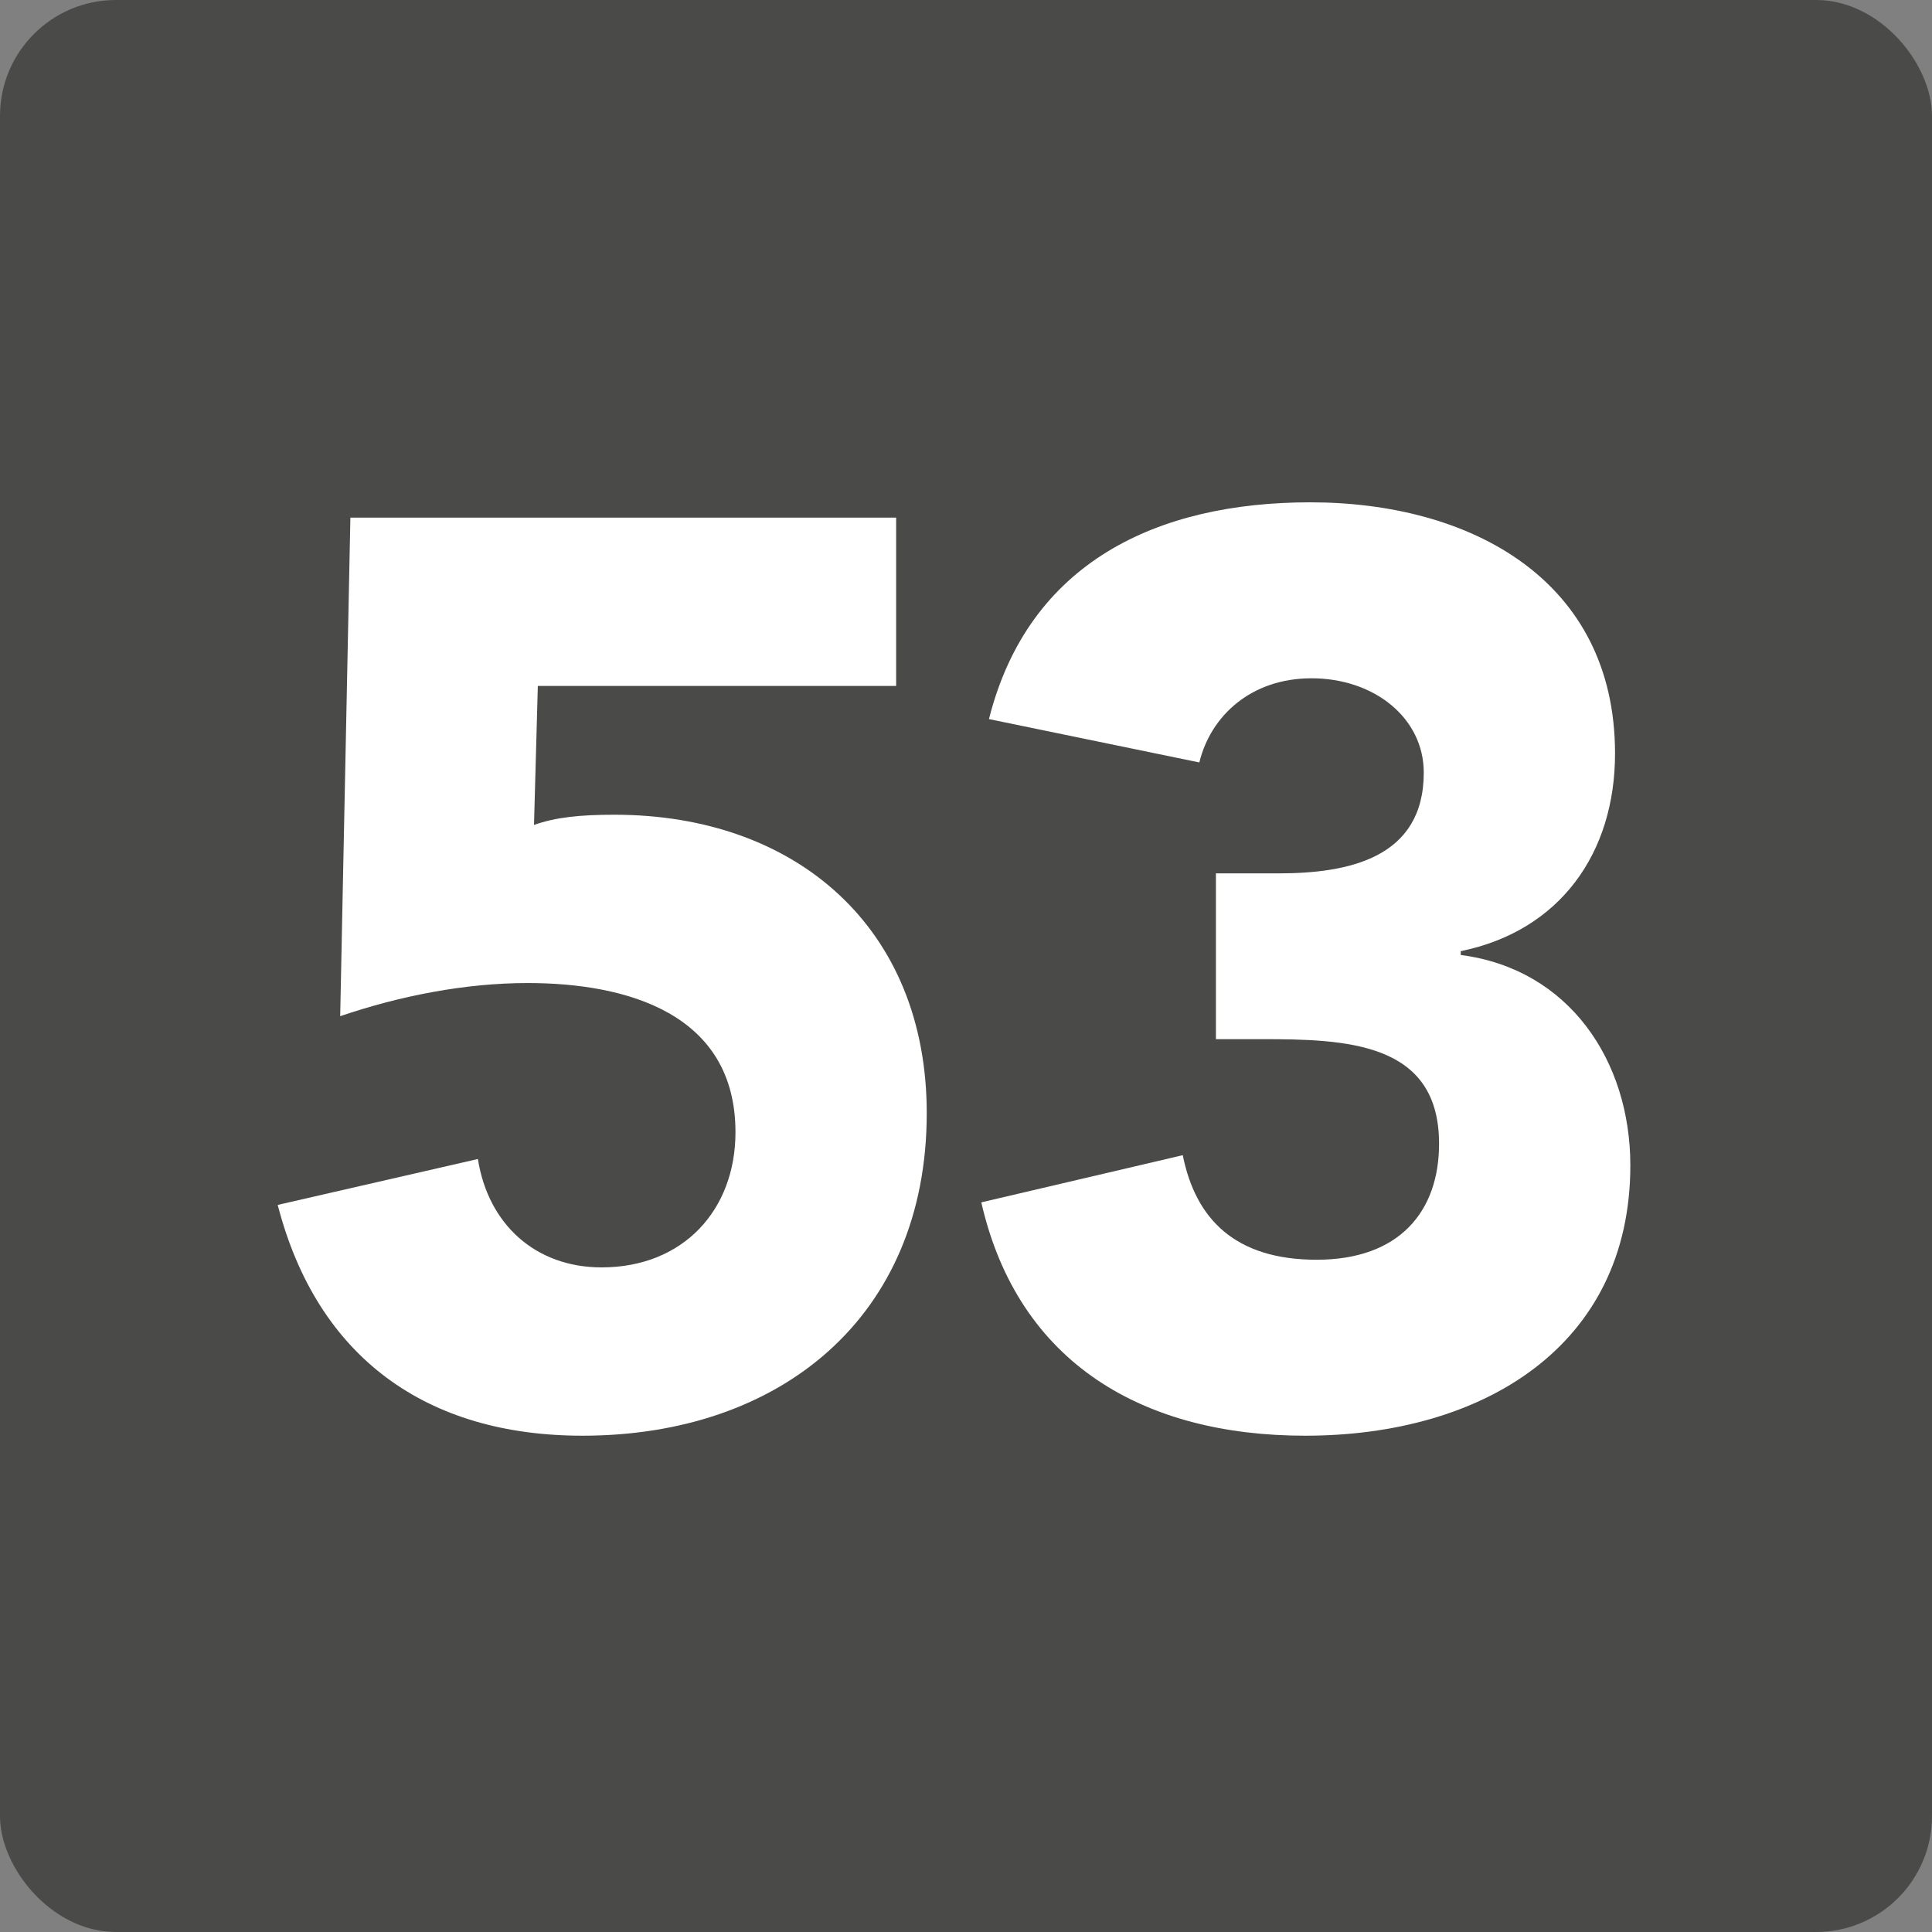 <svg width="50" height="50" viewBox="0 0 50 50" fill="none" xmlns="http://www.w3.org/2000/svg">
<rect x="0" y="0" width="50" height="50" fill="#808080" stroke="none"/>
<rect width="50" height="50" rx="3" fill="#4A4A49"/>
<path d="M31.468 26.893V22.603H33.085C34.9 22.603 36.847 22.207 36.847 19.996C36.847 18.577 35.56 17.554 33.943 17.554C32.392 17.554 31.336 18.511 31.039 19.732L25.594 18.61C26.617 14.551 29.95 13 33.91 13C38.068 13 41.797 15.013 41.797 19.501C41.797 22.075 40.378 24.088 37.804 24.616V24.715C40.609 25.078 42.193 27.454 42.193 30.16C42.193 34.846 38.365 37.156 33.778 37.156C29.62 37.156 26.353 35.308 25.396 31.117L30.61 29.896C30.94 31.546 31.963 32.602 34.075 32.602C36.22 32.602 37.243 31.348 37.243 29.599C37.243 26.959 34.834 26.893 32.623 26.893H31.468Z" fill="white"/>
<path d="M23.192 13.396V17.752H13.919L13.82 21.349C14.381 21.151 15.008 21.085 15.899 21.085C20.618 21.085 23.984 24.022 23.984 28.807C23.984 34.087 20.189 37.156 15.074 37.156C11.048 37.156 8.21 35.143 7.187 31.183L12.368 29.995C12.632 31.678 13.853 32.8 15.569 32.8C17.681 32.8 19.034 31.315 19.034 29.302C19.034 26.233 16.229 25.441 13.655 25.441C12.038 25.441 10.355 25.771 8.804 26.299L9.068 13.396H23.192Z" fill="white"/>
</svg>

